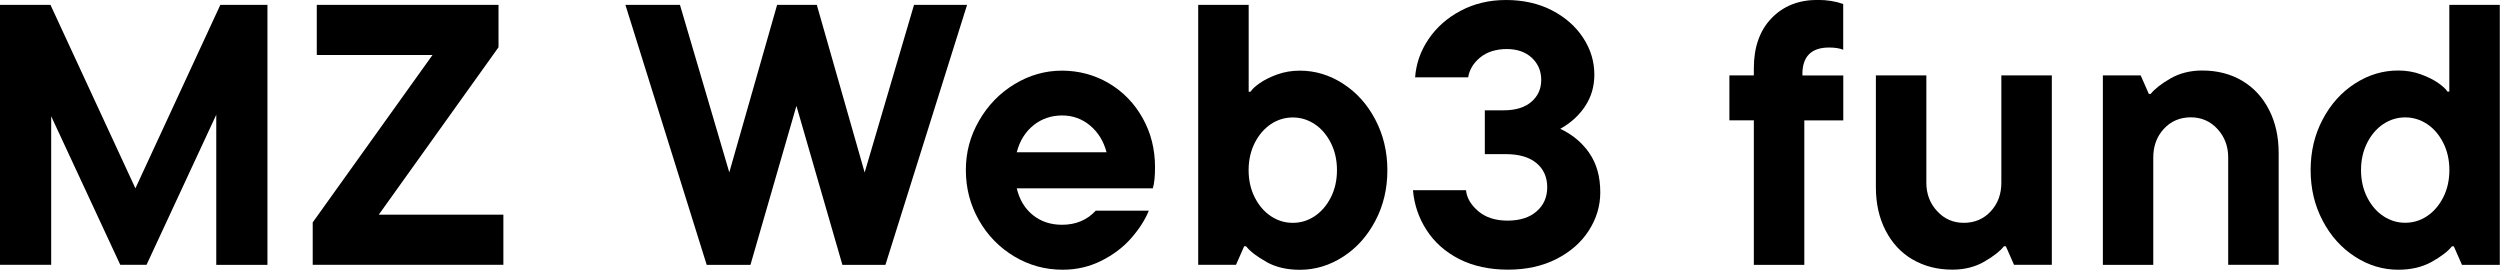 <svg width="469" height="51" viewBox="0 0 469 51" fill="none" xmlns="http://www.w3.org/2000/svg">
<g clip-path="url(#clip0_1_151)">
<path d="M25.402 35.331L41.336 0.912H50.174V49.687H40.571V21.526L27.494 49.673H22.559L9.603 21.808V49.673H0V0.912H9.469L25.402 35.331Z" fill="black"/>
<path d="M93.534 8.849L71.056 40.273H94.433V49.673H58.664V41.723L81.142 10.312H59.428V0.912H93.521V8.849H93.534Z" fill="black"/>
<path d="M162.217 32.336L171.471 0.912H181.423L166.106 49.687H158.033L149.409 19.861L140.785 49.687H132.577L117.327 0.912H127.561L136.815 32.336L145.787 0.912H153.231L162.204 32.336H162.217Z" fill="black"/>
<path d="M216.28 35.331H190.744C191.254 37.467 192.26 39.145 193.775 40.354C195.277 41.562 197.101 42.167 199.234 42.167C201.836 42.167 203.941 41.281 205.564 39.521H215.516C214.818 41.24 213.719 42.959 212.217 44.678C210.714 46.397 208.837 47.807 206.61 48.922C204.384 50.036 201.97 50.6 199.368 50.6C196.069 50.6 193.038 49.768 190.248 48.089C187.458 46.41 185.259 44.154 183.636 41.294C182.013 38.434 181.195 35.318 181.195 31.92C181.195 28.523 182.013 25.528 183.663 22.654C185.312 19.78 187.525 17.484 190.315 15.792C193.105 14.1 196.069 13.254 199.22 13.254C202.372 13.254 205.35 14.046 208.019 15.617C210.688 17.202 212.793 19.364 214.349 22.131C215.905 24.897 216.683 27.972 216.683 31.37C216.683 33.089 216.549 34.418 216.267 35.345L216.28 35.331ZM193.869 23.514C192.34 24.749 191.294 26.428 190.744 28.563H207.589C207.04 26.468 205.993 24.803 204.491 23.541C202.989 22.292 201.232 21.66 199.234 21.66C197.235 21.66 195.411 22.278 193.869 23.5V23.514Z" fill="black"/>
<path d="M237.578 49.123C235.808 48.142 234.534 47.175 233.756 46.195H233.407L231.878 49.673H224.783V0.912H234.252V17.215H234.601C234.883 16.745 235.446 16.221 236.304 15.617C237.163 15.013 238.249 14.462 239.577 13.979C240.905 13.495 242.326 13.254 243.855 13.254C246.725 13.254 249.435 14.073 251.956 15.698C254.477 17.323 256.503 19.565 258.005 22.426C259.507 25.286 260.271 28.455 260.271 31.933C260.271 35.412 259.52 38.594 258.005 41.441C256.503 44.302 254.477 46.544 251.956 48.169C249.435 49.794 246.725 50.613 243.855 50.613C241.441 50.613 239.349 50.13 237.592 49.15L237.578 49.123ZM246.631 40.555C247.879 39.722 248.898 38.541 249.663 37.036C250.427 35.532 250.816 33.813 250.816 31.92C250.816 30.026 250.427 28.308 249.663 26.803C248.898 25.299 247.892 24.118 246.631 23.285C245.371 22.452 244.003 22.036 242.527 22.036C241.052 22.036 239.671 22.452 238.423 23.285C237.176 24.118 236.157 25.299 235.392 26.803C234.628 28.321 234.239 30.026 234.239 31.92C234.239 33.813 234.628 35.532 235.392 37.036C236.157 38.541 237.163 39.722 238.423 40.555C239.671 41.388 241.039 41.804 242.527 41.804C244.016 41.804 245.384 41.388 246.631 40.555Z" fill="black"/>
<path d="M298.12 28.671C299.515 30.645 300.212 33.116 300.212 36.097C300.212 38.649 299.488 41.039 298.053 43.269C296.618 45.498 294.579 47.271 291.964 48.6C289.335 49.929 286.317 50.588 282.884 50.588C279.45 50.588 276.299 49.916 273.697 48.573C271.095 47.23 269.069 45.417 267.608 43.134C266.146 40.865 265.301 38.367 265.073 35.681H275.024C275.158 37.118 275.936 38.434 277.318 39.616C278.713 40.798 280.537 41.389 282.817 41.389C285.097 41.389 286.961 40.811 288.275 39.643C289.603 38.488 290.26 36.97 290.26 35.117C290.26 33.264 289.59 31.706 288.235 30.592C286.894 29.477 284.963 28.913 282.455 28.913H278.552V20.694H282.106C284.332 20.694 286.062 20.157 287.296 19.096C288.53 18.022 289.134 16.652 289.134 14.987C289.134 13.322 288.544 11.938 287.363 10.837C286.183 9.75 284.614 9.199 282.669 9.199C280.724 9.199 278.967 9.723 277.693 10.77C276.419 11.818 275.668 13.053 275.427 14.504H265.475C265.663 11.952 266.494 9.562 267.983 7.359C269.472 5.157 271.47 3.371 274.005 2.028C276.527 0.685 279.37 0 282.535 0C285.7 0 288.664 0.645 291.159 1.947C293.654 3.25 295.612 4.969 297.006 7.104C298.401 9.239 299.099 11.536 299.099 14.007C299.099 16.195 298.535 18.156 297.395 19.889C296.255 21.634 294.686 23.058 292.701 24.172C294.928 25.193 296.738 26.697 298.133 28.671H298.12Z" fill="black"/>
<path d="M338.141 13.937V14.152H345.799V22.586H338.489V49.686H329.02V22.572H324.434V14.139H329.02V12.809C329.02 8.861 330.12 5.732 332.32 3.436C334.519 1.139 337.416 -0.016 340.984 -0.016C342.741 -0.016 344.35 0.24 345.785 0.75V9.331C345.088 9.049 344.203 8.915 343.143 8.915C339.804 8.915 338.127 10.593 338.127 13.937H338.141Z" fill="black"/>
<path d="M358.768 48.665C356.609 47.389 354.933 45.576 353.726 43.226C352.519 40.876 351.915 38.177 351.915 35.115V14.139H361.384V34.282C361.384 36.377 362.054 38.15 363.409 39.614C364.75 41.078 366.427 41.803 368.425 41.803C370.423 41.803 372.154 41.078 373.468 39.641C374.796 38.204 375.453 36.418 375.453 34.282V14.139H384.922V49.672H377.827L376.298 46.194H375.949C375.211 47.121 373.978 48.087 372.261 49.081C370.544 50.075 368.546 50.585 366.279 50.585C363.449 50.585 360.955 49.941 358.795 48.665H358.768Z" fill="black"/>
<path d="M394.498 49.689V14.142H401.592L403.121 17.62H403.47C404.208 16.693 405.442 15.726 407.158 14.733C408.875 13.739 410.873 13.229 413.14 13.229C415.97 13.229 418.465 13.873 420.624 15.149C422.783 16.425 424.46 18.238 425.667 20.588C426.874 22.938 427.477 25.637 427.477 28.699V49.675H418.009V29.532C418.009 27.436 417.338 25.664 415.997 24.2C414.656 22.736 412.979 22.011 410.981 22.011C408.982 22.011 407.252 22.736 405.938 24.173C404.61 25.61 403.953 27.41 403.953 29.545V49.689H394.484H394.498Z" fill="black"/>
<path d="M441.788 48.142C439.253 46.517 437.241 44.275 435.739 41.414C434.224 38.554 433.473 35.385 433.473 31.907C433.473 28.428 434.224 25.246 435.739 22.399C437.241 19.538 439.267 17.296 441.788 15.671C444.309 14.046 447.019 13.227 449.889 13.227C451.418 13.227 452.853 13.468 454.167 13.952C455.495 14.435 456.581 14.986 457.44 15.59C458.298 16.195 458.861 16.732 459.143 17.188H459.492V0.912H468.961V49.687H461.866L460.337 46.209H459.988C459.197 47.189 457.923 48.156 456.166 49.136C454.395 50.117 452.316 50.6 449.902 50.6C447.019 50.6 444.323 49.781 441.801 48.156L441.788 48.142ZM455.321 40.541C456.568 39.709 457.587 38.527 458.352 37.023C459.116 35.519 459.505 33.8 459.505 31.907C459.505 30.013 459.116 28.294 458.352 26.79C457.587 25.286 456.581 24.104 455.321 23.272C454.06 22.439 452.692 22.023 451.217 22.023C449.741 22.023 448.36 22.439 447.113 23.272C445.865 24.104 444.846 25.286 444.081 26.79C443.317 28.308 442.928 30.013 442.928 31.907C442.928 33.8 443.317 35.519 444.081 37.023C444.846 38.527 445.852 39.709 447.113 40.541C448.36 41.374 449.728 41.79 451.217 41.79C452.705 41.79 454.073 41.374 455.321 40.541Z" fill="black"/>
</g>
<defs>
<clipPath id="clip0_1_151">
<rect width="468.96" height="50.588" fill="white"/>
</clipPath>
</defs>
</svg>
